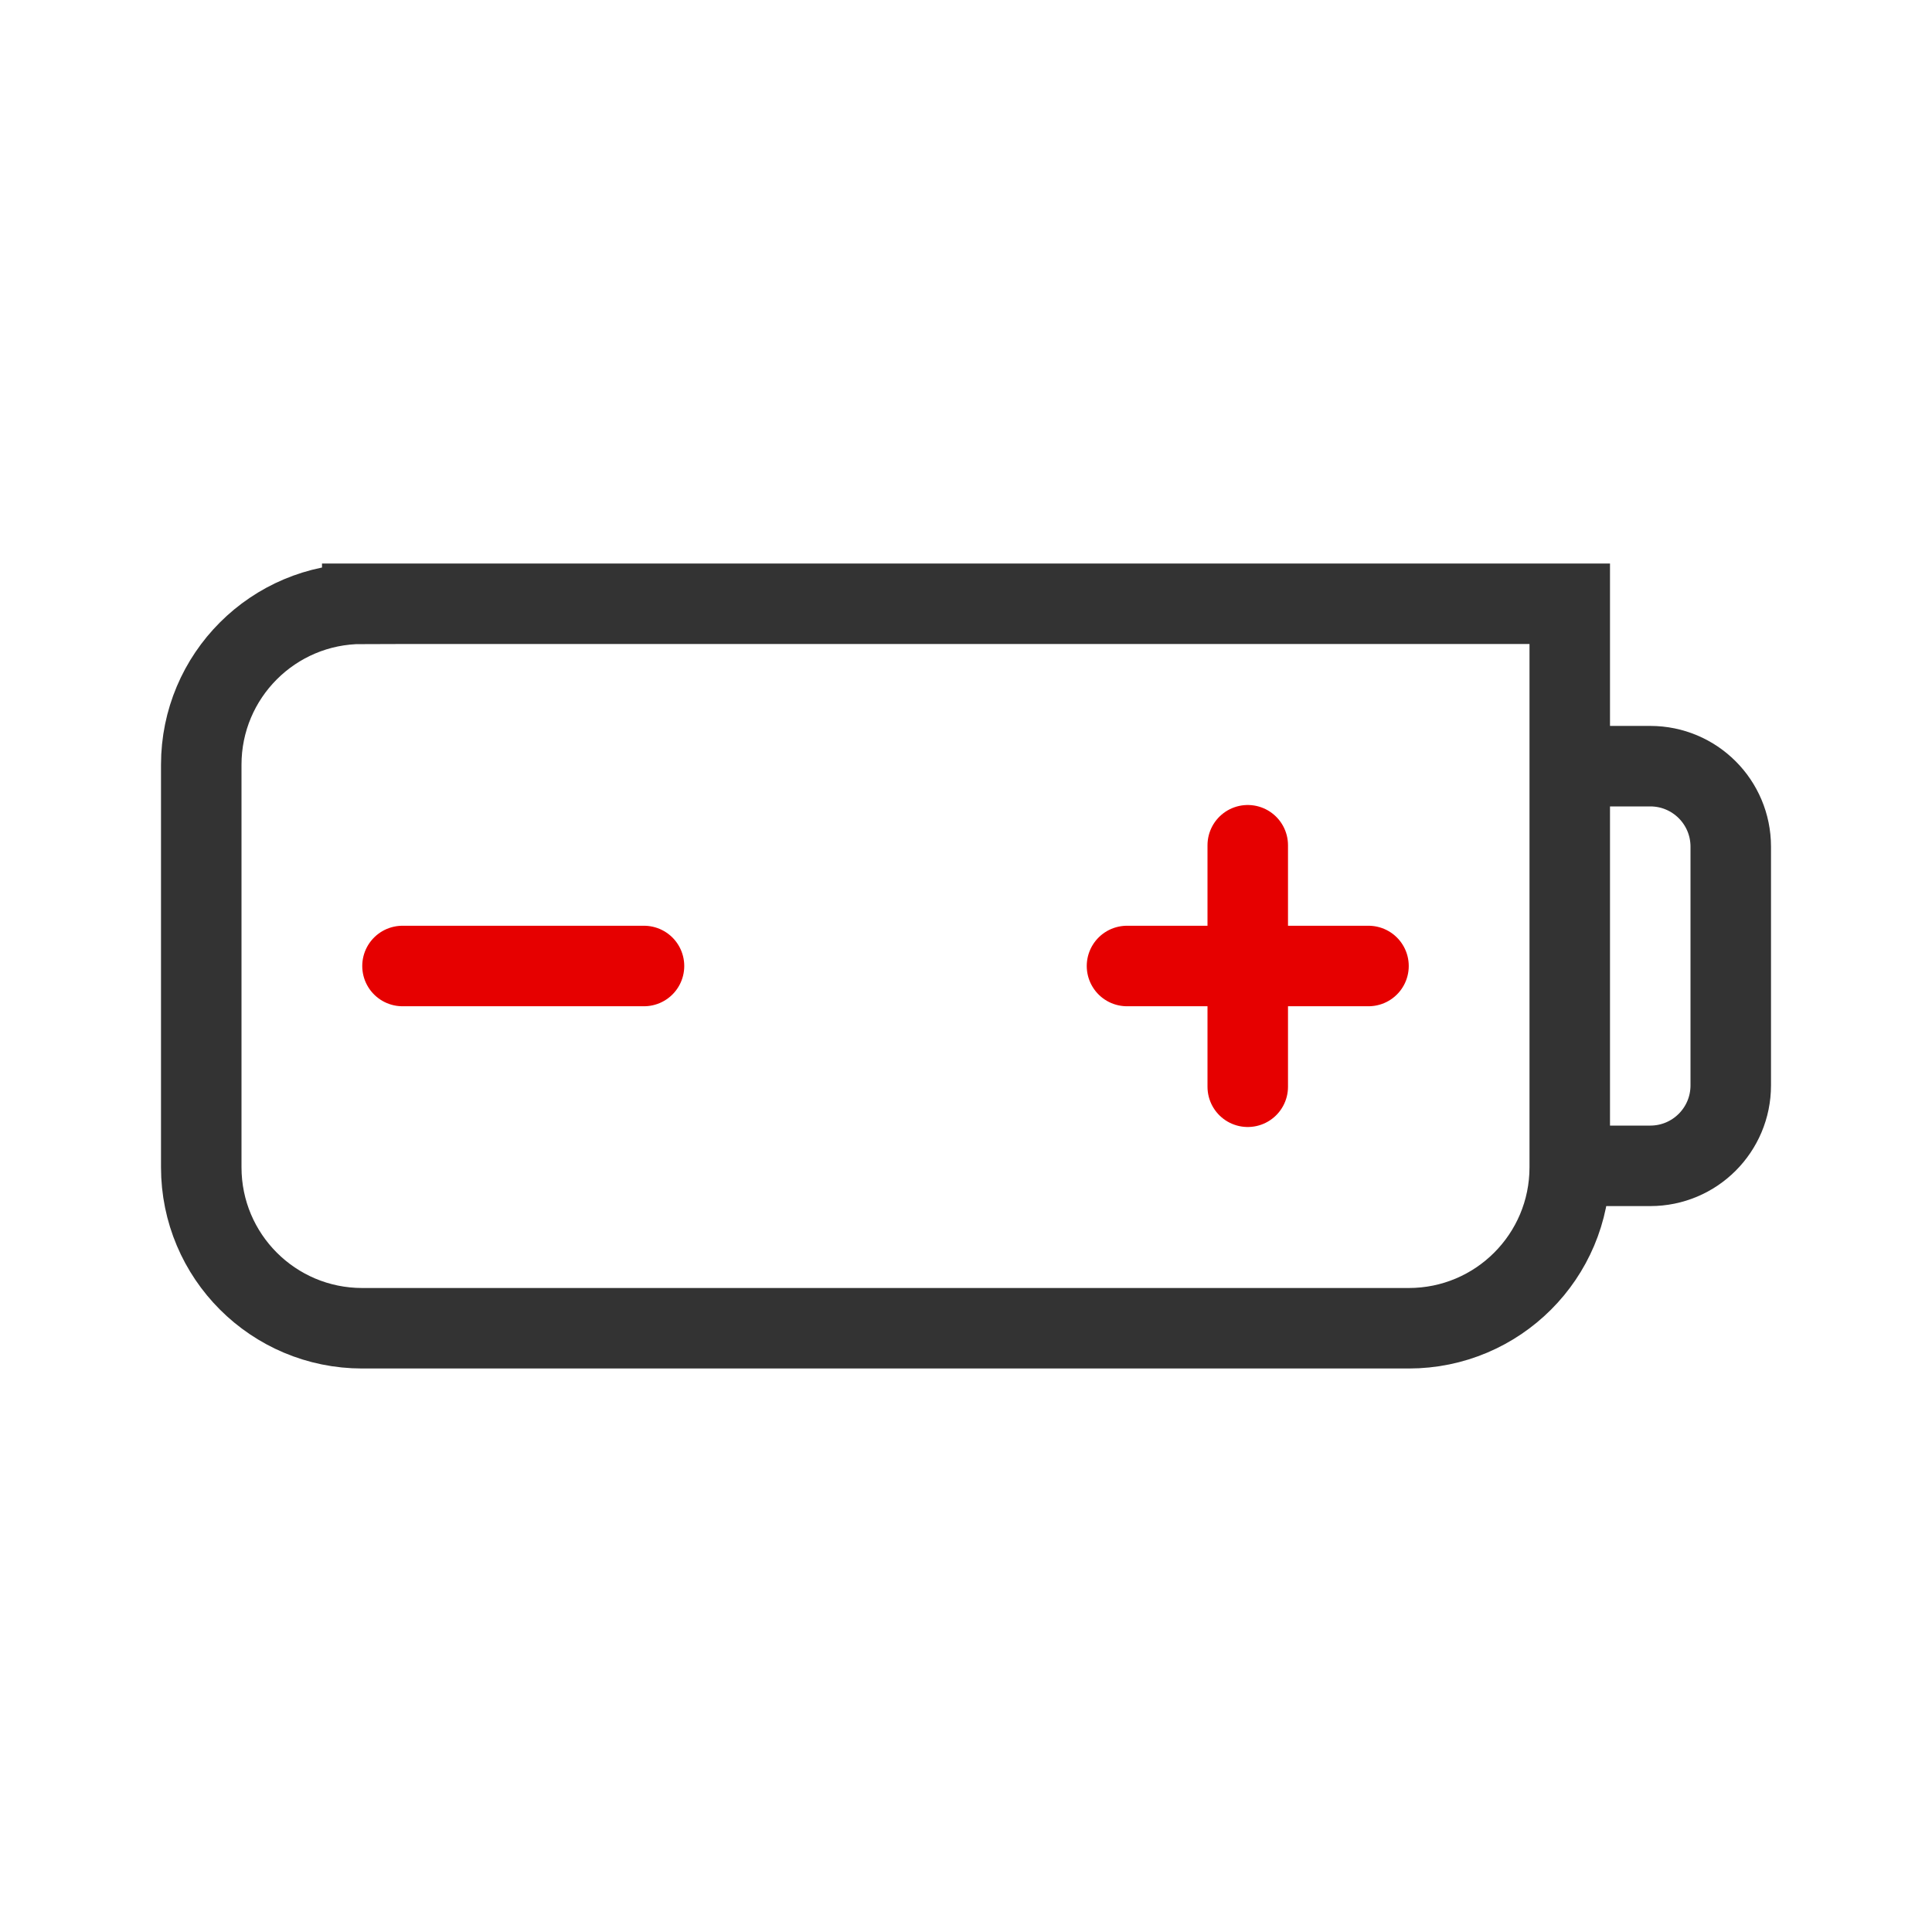 <svg height="48" viewBox="0 0 48 48" width="48" xmlns="http://www.w3.org/2000/svg"><g fill="none" stroke-width="8" transform="scale(.25)"><path d="m36 60h120v56c0 8.844-7.156 16-16 16h-104c-8.844 0-16-7.156-16-16v-40c0-8.844 7.156-16 16-16zm0 0" stroke="#333" stroke-linecap="round" stroke-miterlimit="10"/><g stroke-linejoin="round"><path d="m156 76.141h8c4.422 0 8 3.578 8 8v23.719c0 4.422-3.578 8-8 8h-8" stroke="#333"/><path d="m124 108v-24" stroke="#e60000" stroke-linecap="round"/><path d="m112 96h24" stroke="#e60000" stroke-linecap="round"/><path d="m40 96h24" stroke="#e60000" stroke-linecap="round"/></g></g></svg>
